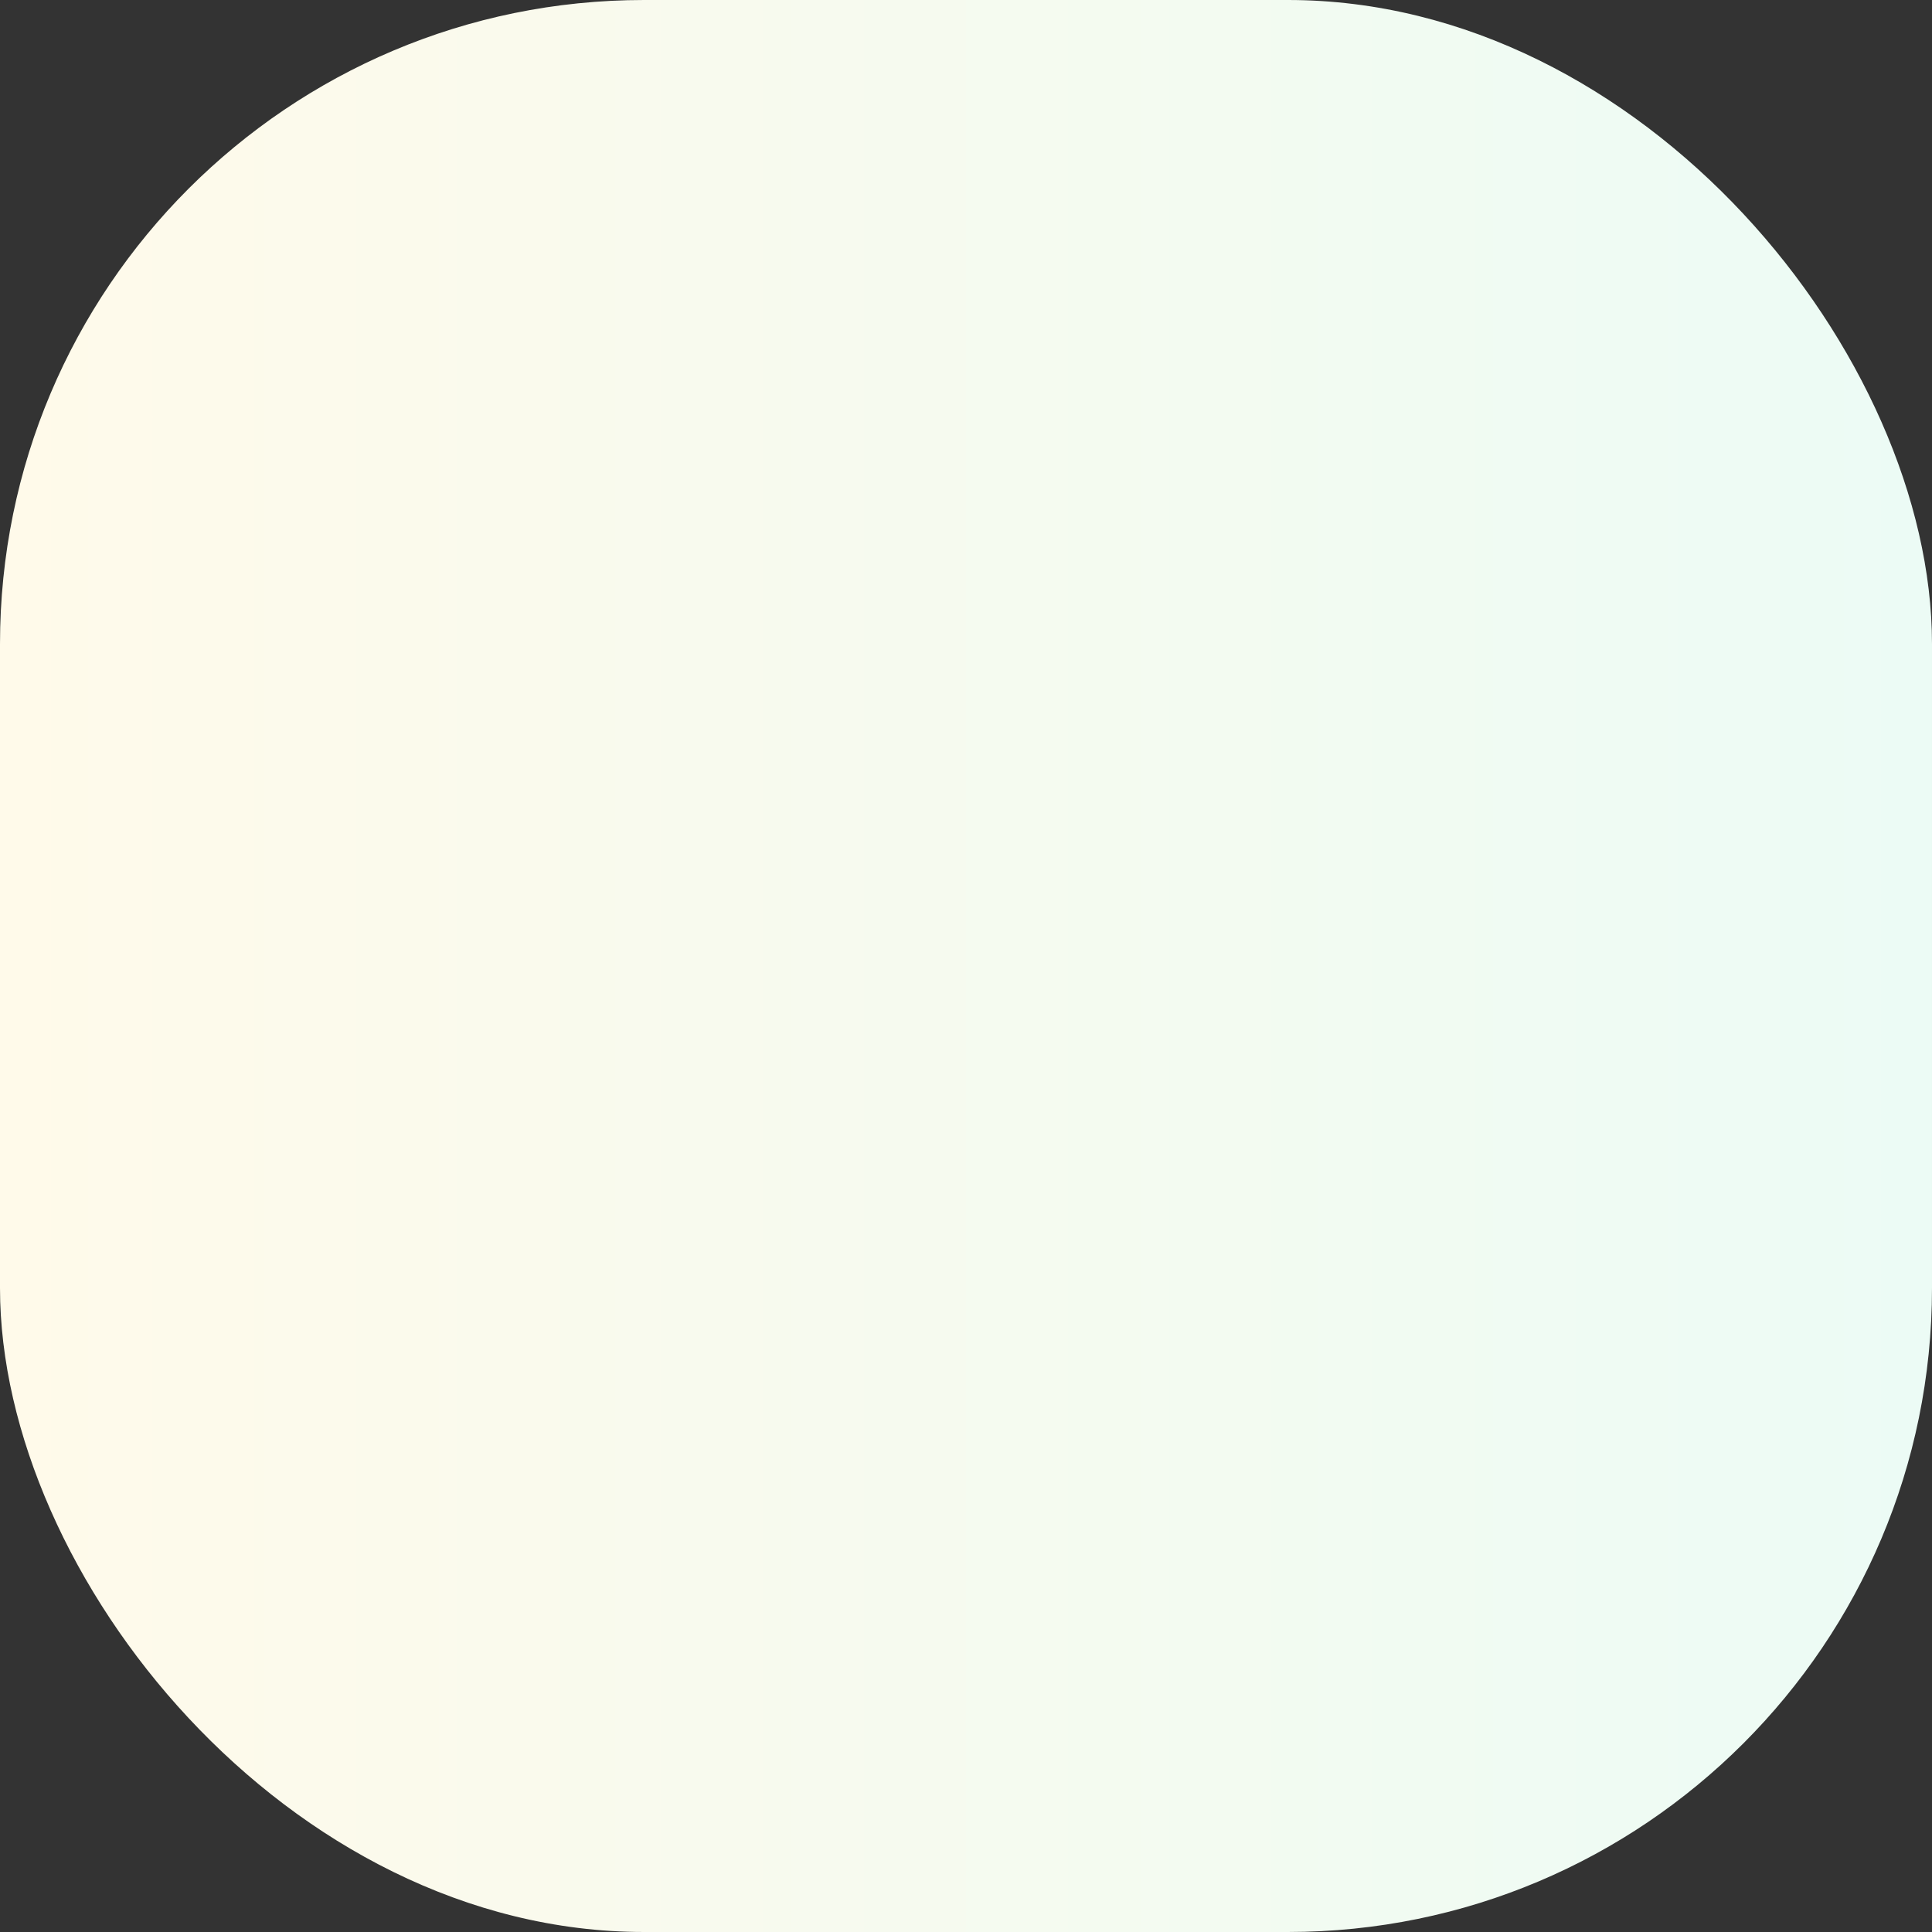 <?xml version="1.0" encoding="UTF-8"?> <svg xmlns="http://www.w3.org/2000/svg" width="60" height="60" viewBox="0 0 60 60" fill="none"><rect x="0" y="0" width="60" height="60" fill="#333333" stroke="none"/><rect width="60" height="60" rx="20" fill="url(#paint0_linear_213_1250)"></rect><defs><linearGradient id="paint0_linear_213_1250" x1="0" y1="30" x2="60" y2="30" gradientUnits="userSpaceOnUse"><stop stop-color="#FFFAEA"></stop><stop offset="1" stop-color="#ECFBF5"></stop></linearGradient></defs></svg> 